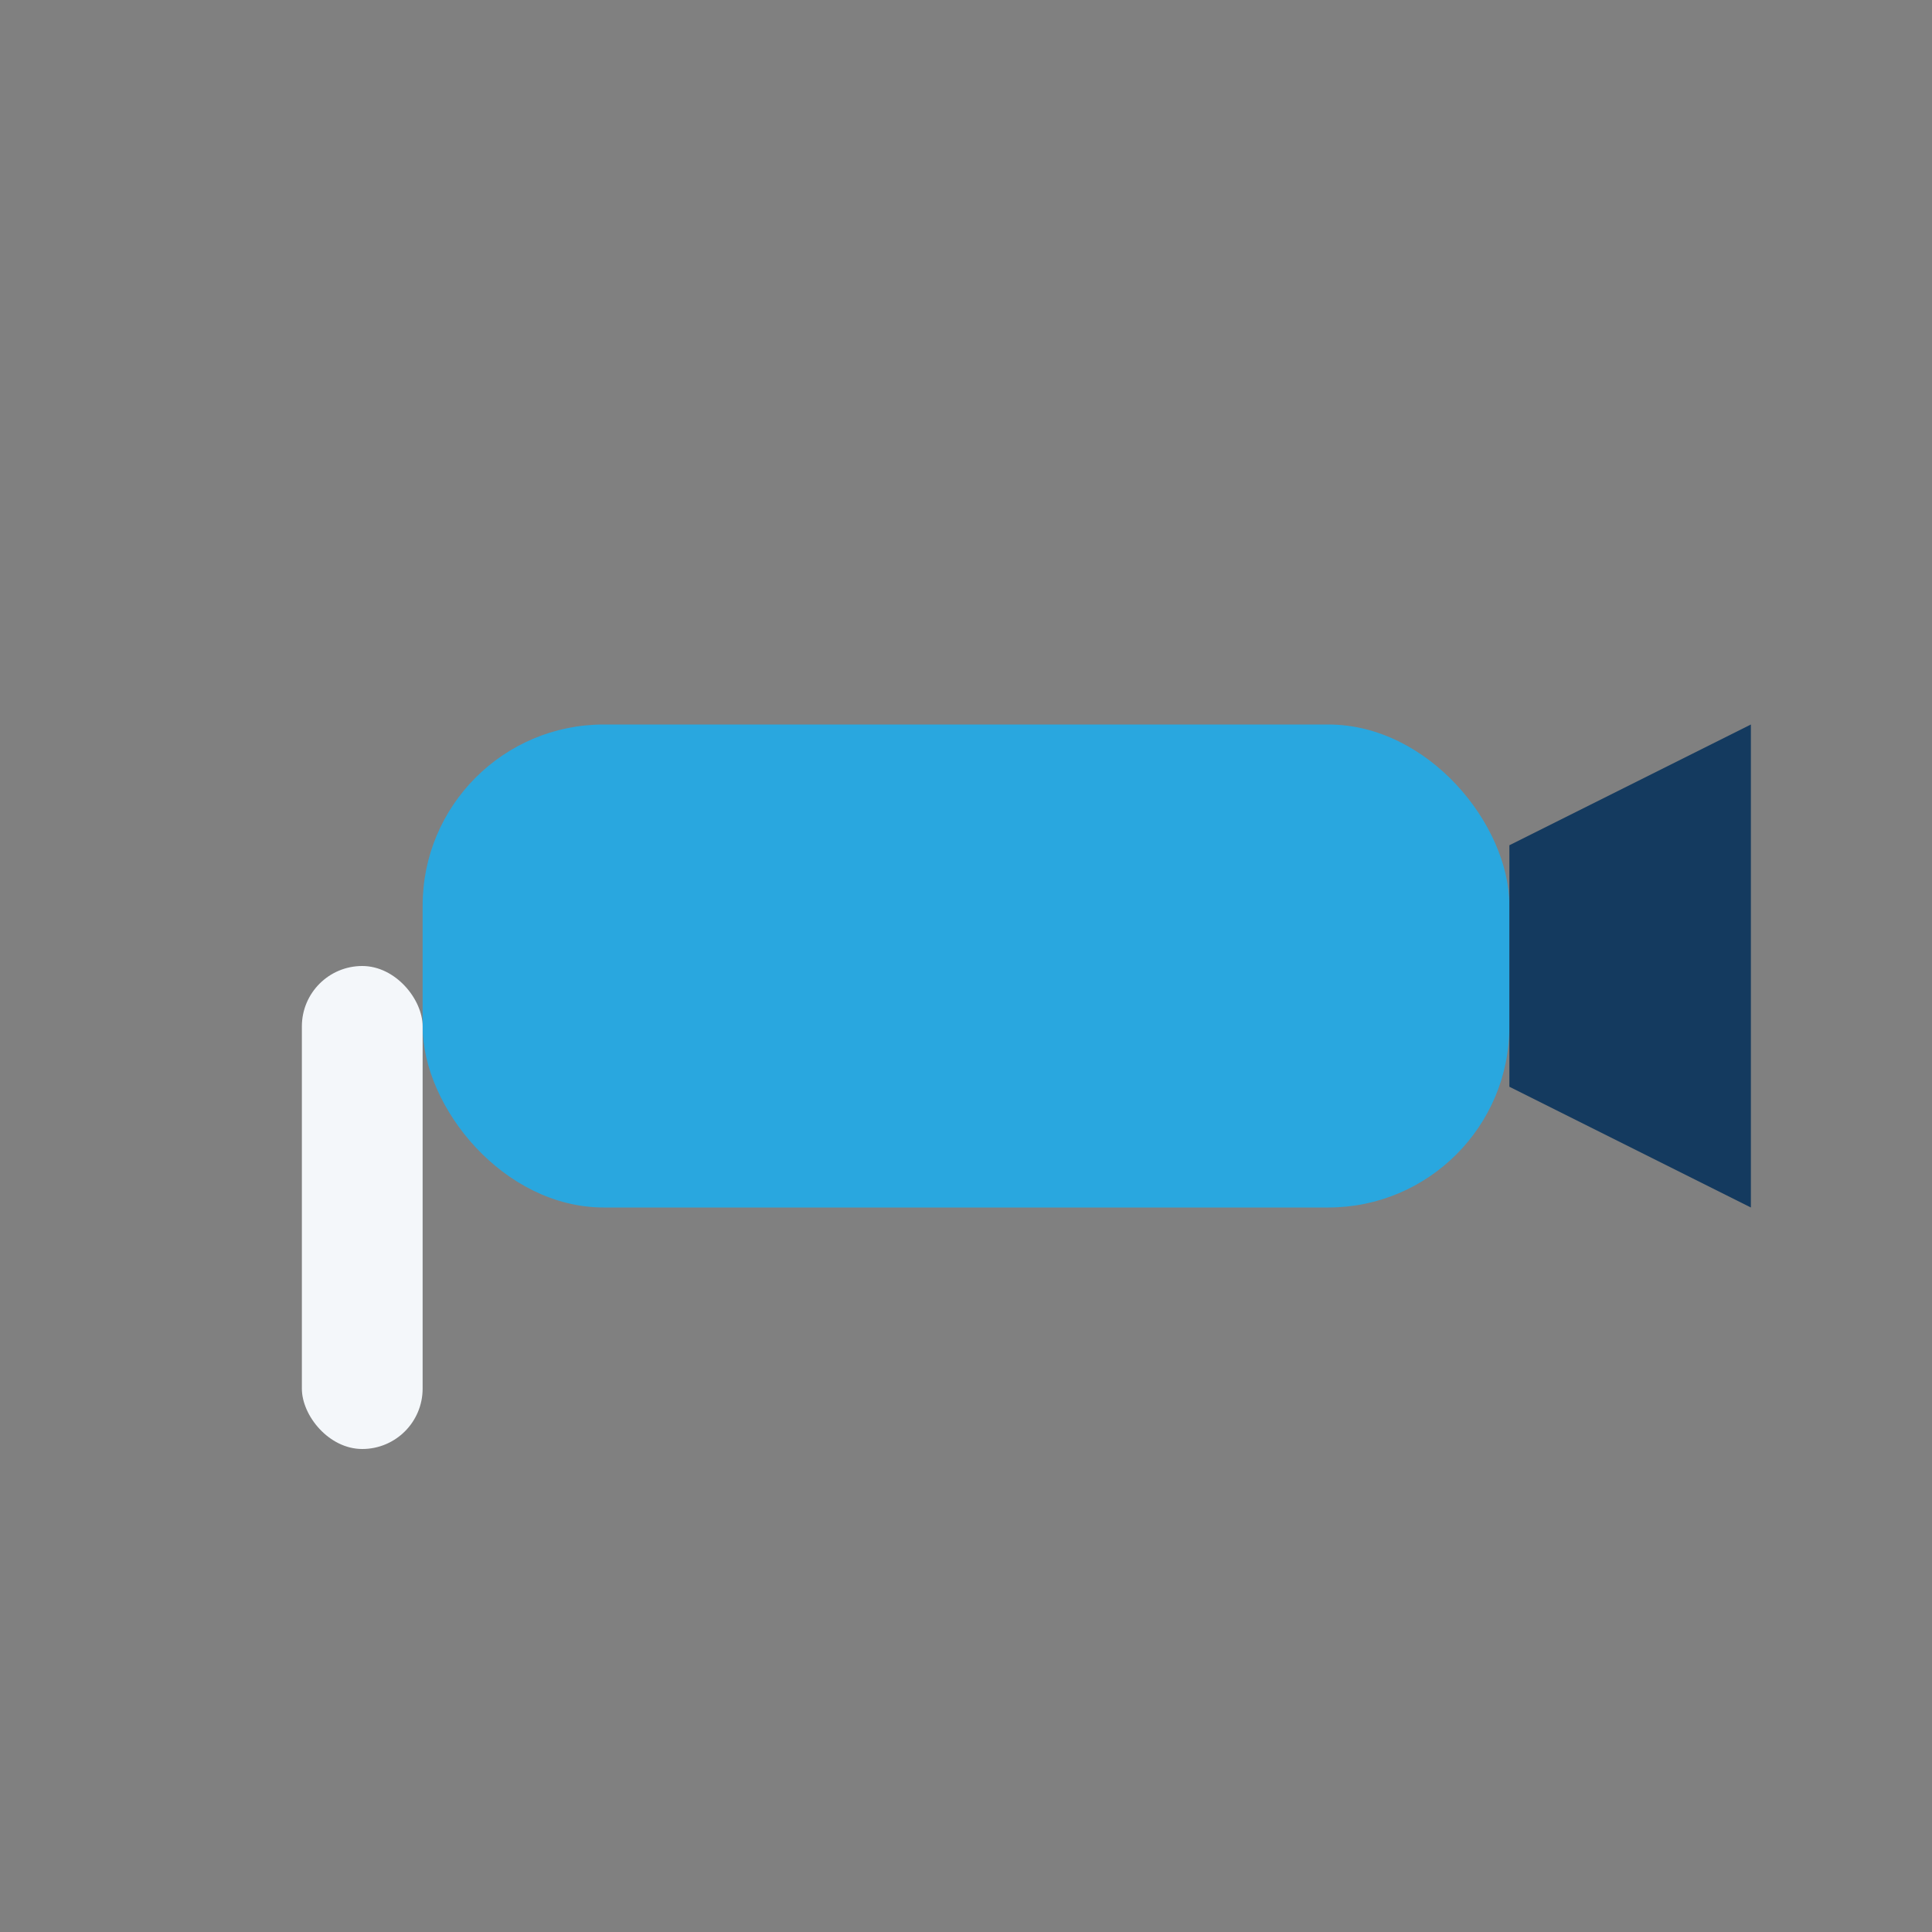 <?xml version="1.0" encoding="UTF-8"?>
<svg xmlns="http://www.w3.org/2000/svg" width="32" height="32" viewBox="0 0 32 32"><rect x="0" y="0" width="32" height="32" fill="#808080" stroke="none"/><rect x="7" y="12" width="18" height="8" rx="3" fill="#29A7DF"/><path d="M25 14l4-2v8l-4-2v-4z" fill="#143A5F"/><rect x="5" y="16" width="2" height="8" rx="1" fill="#F4F7FA"/></svg>